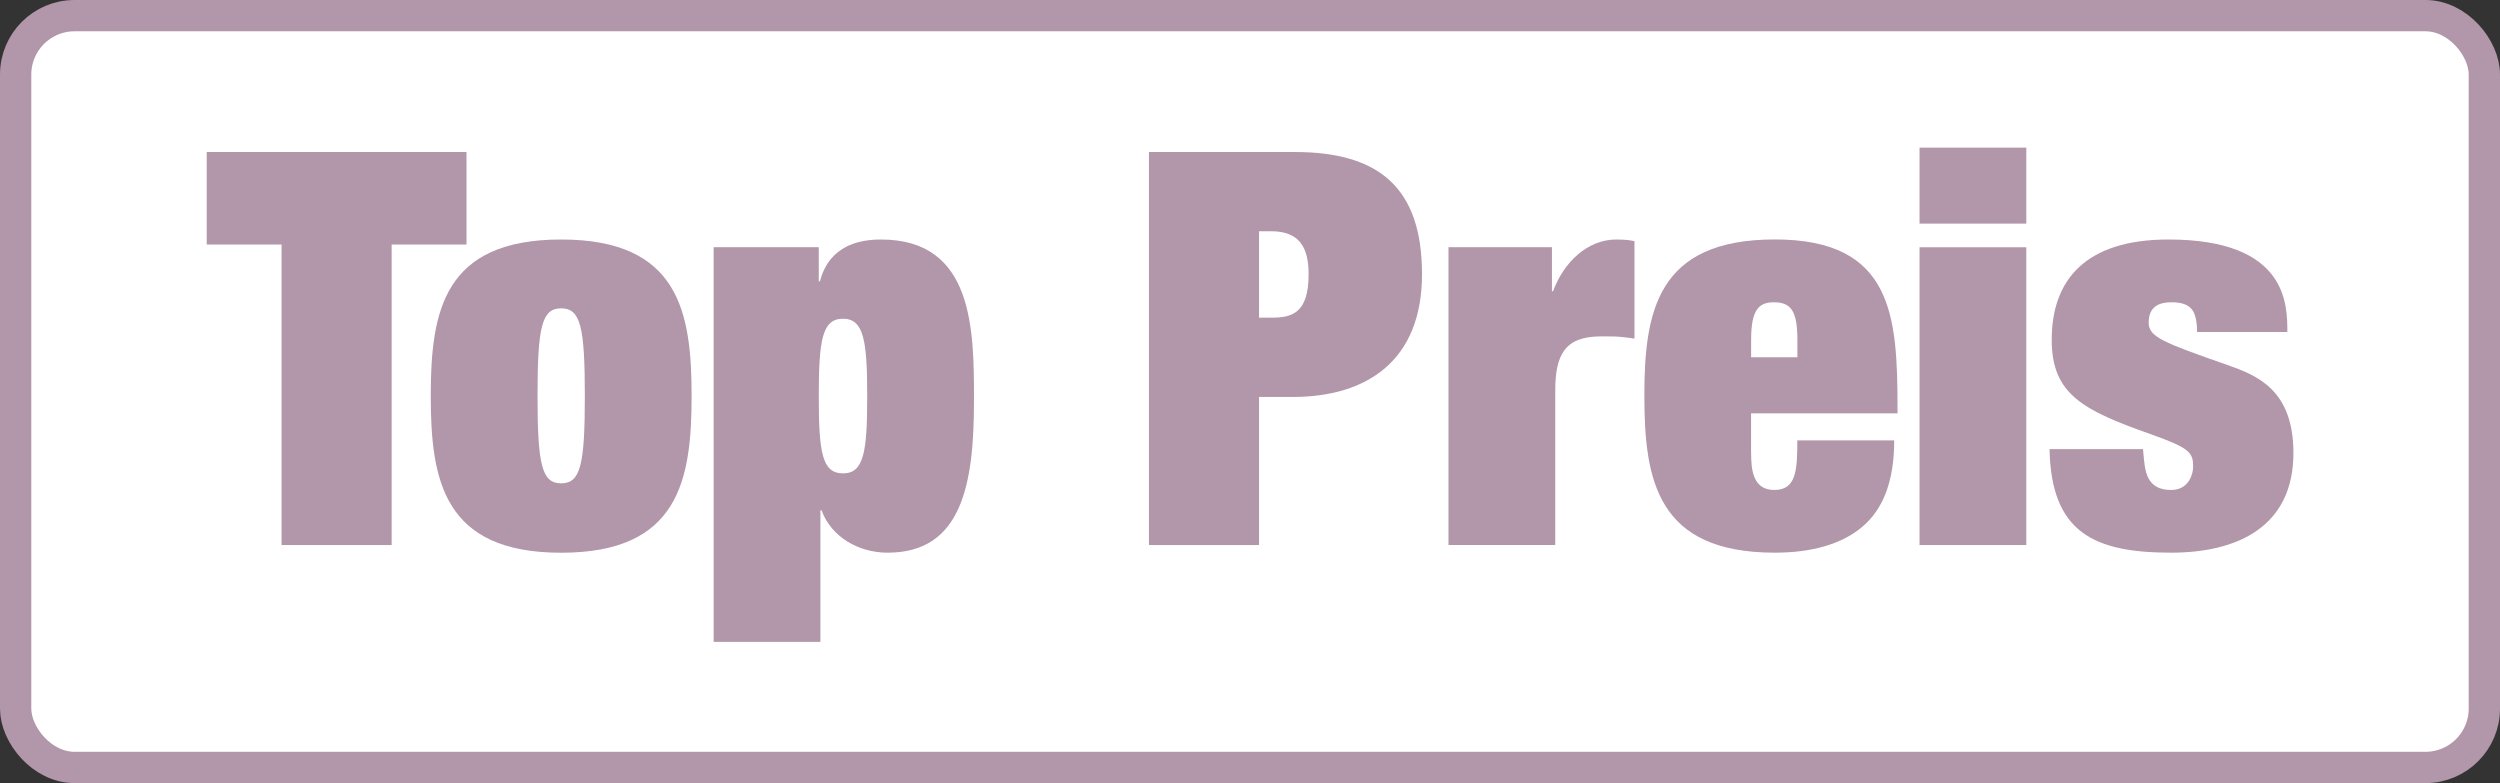 <?xml version="1.0" encoding="UTF-8"?><svg id="Ebene_2" xmlns="http://www.w3.org/2000/svg" viewBox="0 0 399.47 125.13"><rect x="0" y="0" width="399.47" height="125.13" fill="#333333" stroke="none"/><defs><style>.cls-1{fill:#fff;}.cls-2{fill:#b296a9;}.cls-3{fill:none;stroke:#b296a9;stroke-miterlimit:10;stroke-width:5px;}</style></defs><g id="Ebene_3"><g><g><rect class="cls-1" x="2.5" y="2.5" width="394.47" height="120.13" rx="9.41" ry="9.41"/><rect class="cls-3" x="2.5" y="2.5" width="394.47" height="120.13" rx="9.41" ry="9.41"/></g><g><path class="cls-2" d="M33.03,24.29h41.51v14.78h-11.96v48.02h-17.59V39.07h-11.96v-14.78Z"/><path class="cls-2" d="M110.51,63.25c0,13.46-2.02,25.07-20.84,25.07s-20.84-11.61-20.84-25.07,2.02-24.98,20.84-24.98,20.84,11.61,20.84,24.98Zm-20.84,13.98c3.08,0,3.78-2.9,3.78-13.98s-.7-13.98-3.78-13.98-3.78,2.9-3.78,13.98,.7,13.98,3.78,13.98Z"/><path class="cls-2" d="M114.03,39.5h16.8v5.45h.18c.62-2.29,2.38-6.68,9.76-6.68,14.86,0,14.86,14.51,14.86,25.77,0,13.37-1.94,24.27-13.81,24.27-4.57,0-8.97-2.46-10.55-6.77h-.18v21.02h-17.06V39.5Zm20.67,11.43c-3.34,0-3.87,3.43-3.87,12.4s.53,12.31,3.87,12.31,3.87-3.43,3.87-12.31-.53-12.4-3.87-12.4Z"/><path class="cls-2" d="M183.59,24.29h23.31c13.46,0,20.32,5.72,20.32,19.53s-8.8,19.61-20.67,19.61h-5.37v23.66h-17.59V24.29Zm17.59,26.47h1.94c3.25,0,5.98-.62,5.98-6.95,0-4.31-1.5-6.86-5.98-6.86h-1.94v13.81Z"/><path class="cls-2" d="M231.44,39.5h16.54v7.04h.18c1.67-4.57,5.45-8.27,10.11-8.27,1.85,0,2.38,.18,2.9,.26v15.57c-.62-.09-1.32-.18-2.11-.26-.79-.09-1.5-.09-3.25-.09-5.89,0-7.3,3.08-7.3,8.71v24.63h-17.06V39.5Z"/><path class="cls-2" d="M279.81,72.31c0,2.55,.18,5.98,3.69,5.98s3.69-3.08,3.69-7.92h15.48c0,6.51-1.76,10.99-5.1,13.81s-8.18,4.13-13.98,4.13c-18.82,0-20.84-11.61-20.84-25.07s2.02-24.98,20.84-24.98,19.61,12.14,19.61,27v.79h-23.4v6.25Zm7.39-18.03c0-4.66-1.06-5.98-3.78-5.98-2.46,0-3.61,1.32-3.61,5.98v2.81h7.39v-2.81Z"/><path class="cls-2" d="M306.72,23.59h17.06v12.14h-17.06v-12.14Zm0,15.92h17.06v47.58h-17.06V39.5Z"/><path class="cls-2" d="M342.43,71.78c.18,2.02,.26,3.52,.88,4.66s1.67,1.85,3.61,1.85c2.99,0,3.52-2.81,3.52-3.69,0-2.29-.53-2.99-6.68-5.19-10.99-3.87-15.92-6.42-15.92-15.13,0-9.59,5.45-16.01,18.65-16.01,19,0,19,10.38,19,14.78h-14.42c0-1.23-.18-2.64-.7-3.43-.62-.88-1.58-1.32-3.43-1.32s-3.61,.62-3.61,3.25c0,2.29,2.29,3.17,12.58,6.77,4.75,1.67,10.55,3.96,10.55,14.07,0,11.79-8.97,15.92-19.53,15.92-12.4,0-19.17-3.25-19.44-16.54h14.95Z"/></g></g></g></svg>
